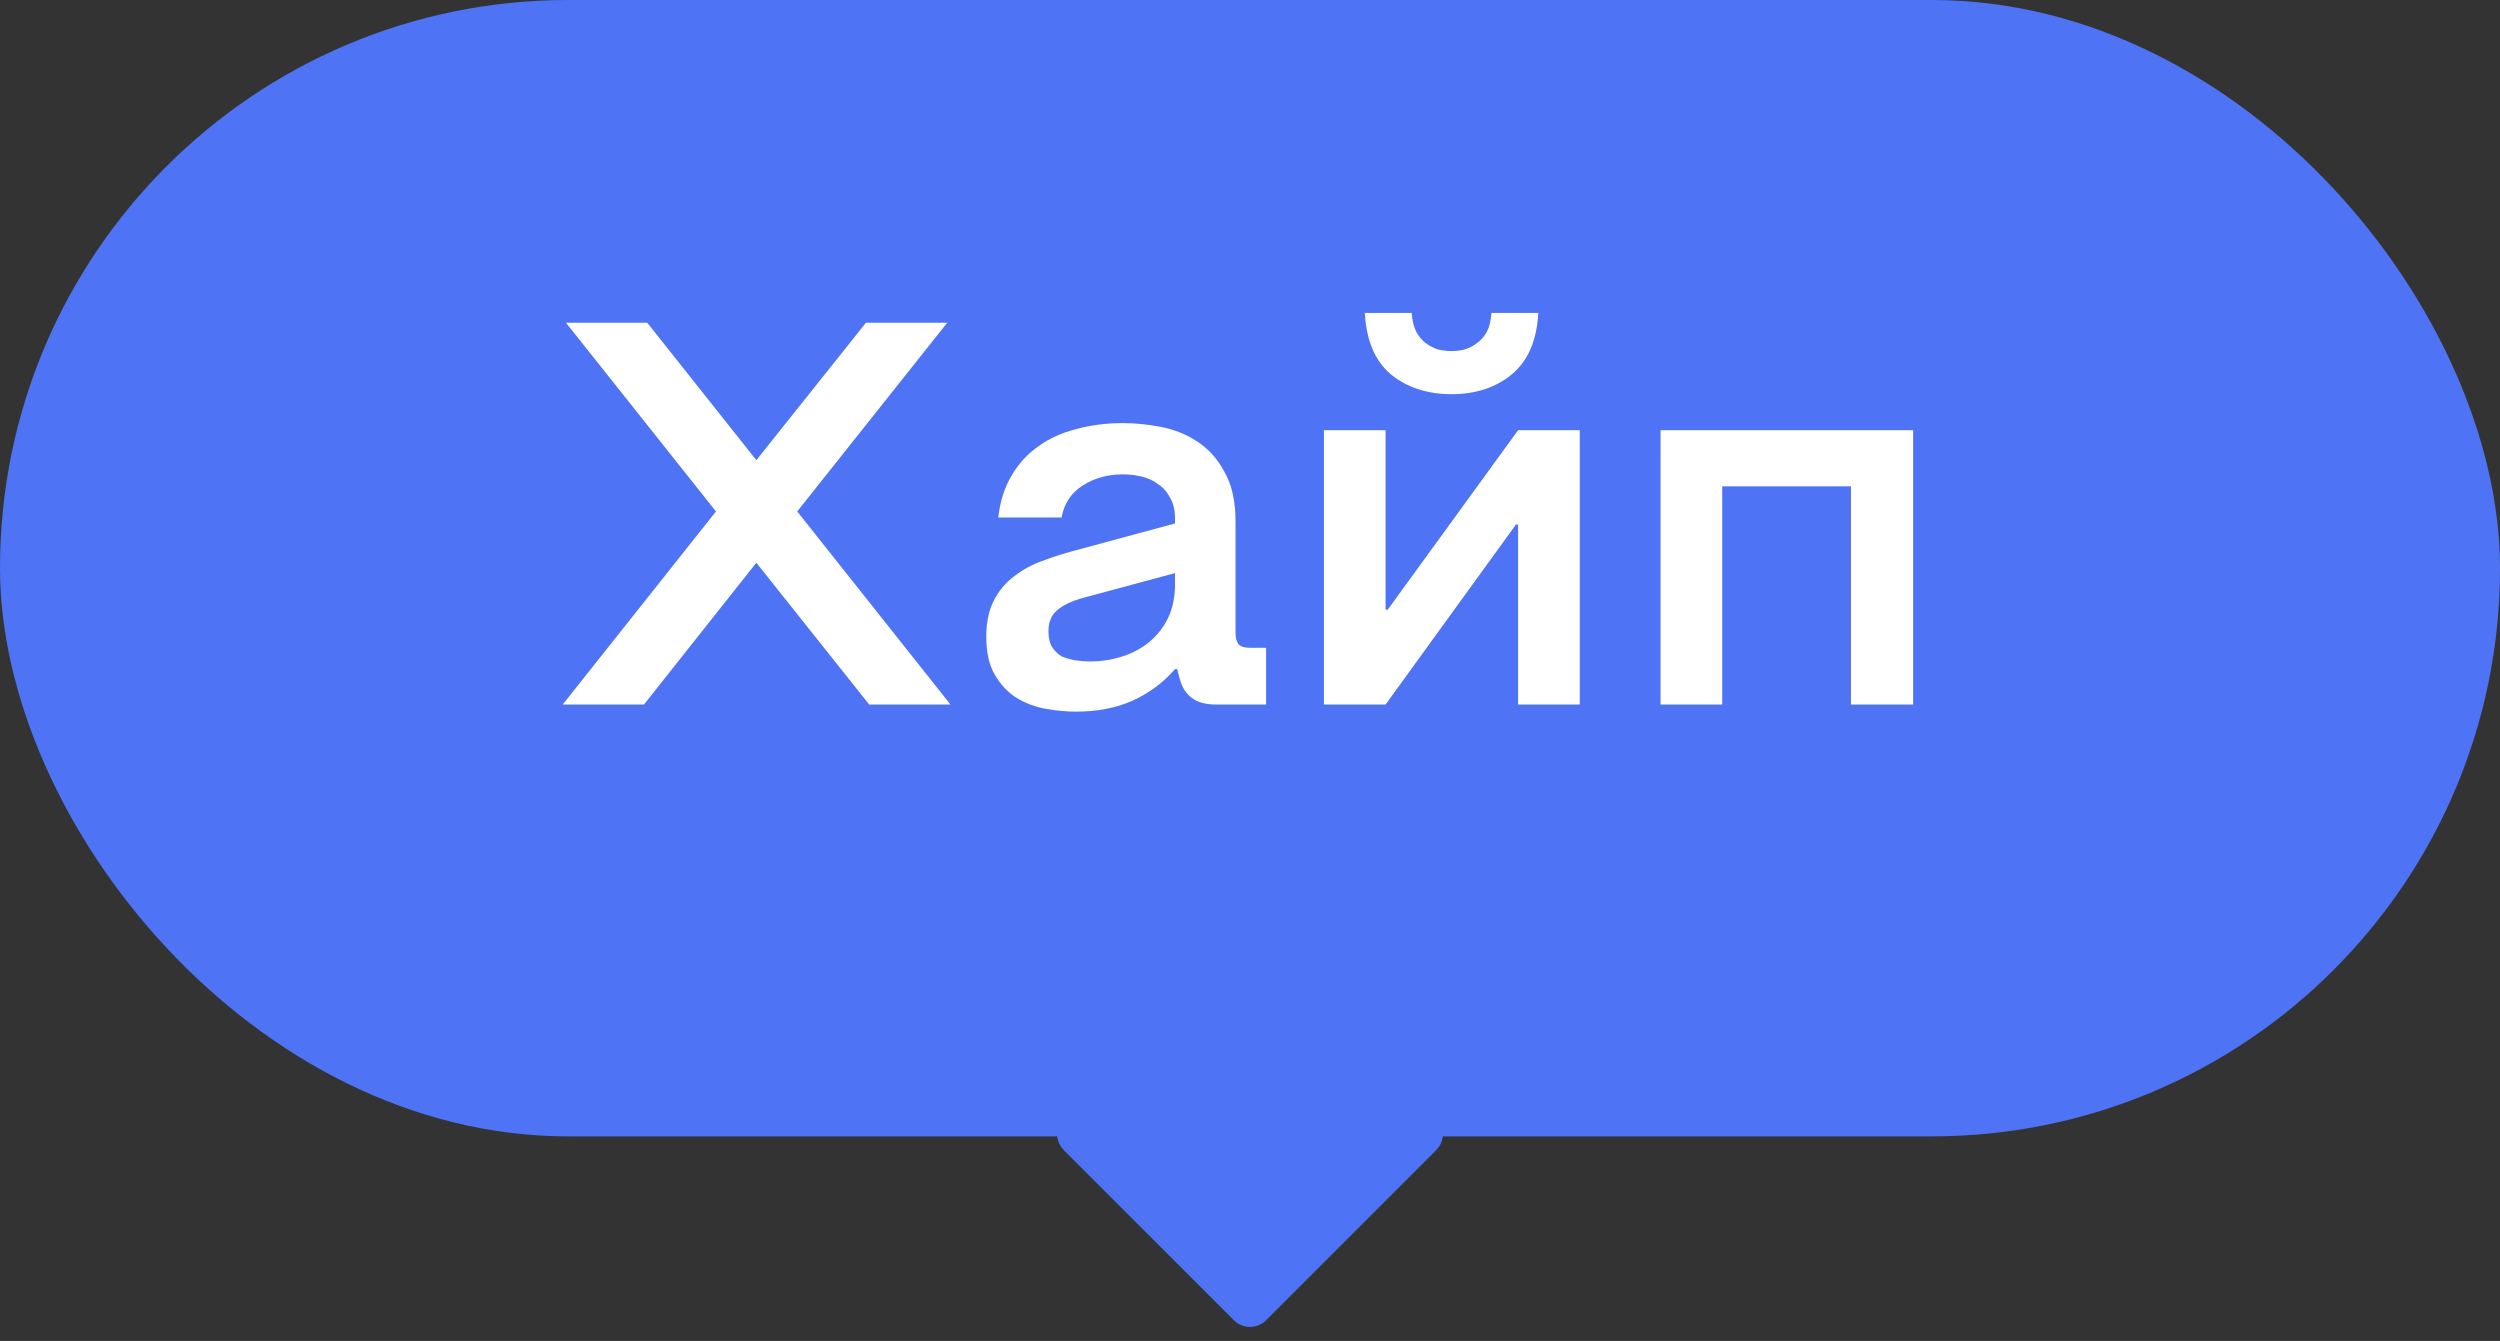 <?xml version="1.0" encoding="UTF-8"?> <svg xmlns="http://www.w3.org/2000/svg" width="110" height="59" viewBox="0 0 110 59" fill="none"><rect x="0" y="0" width="110" height="59" fill="#333333" stroke="none"/> <rect width="110" height="50" rx="25" fill="#4E74F5"></rect> <path d="M31.503 22.504L24.902 14.2H28.479L33.279 20.248L38.102 14.2H41.678L35.078 22.504L41.822 31H38.246L33.279 24.76L28.334 31H24.759L31.503 22.504ZM47.332 31.312C46.932 31.312 46.5 31.272 46.036 31.192C45.572 31.112 45.14 30.952 44.74 30.712C44.356 30.472 44.036 30.136 43.78 29.704C43.524 29.272 43.396 28.712 43.396 28.024C43.396 27.384 43.508 26.848 43.732 26.416C43.956 25.984 44.252 25.632 44.62 25.36C44.988 25.072 45.396 24.848 45.844 24.688C46.308 24.512 46.78 24.36 47.26 24.232L51.7 23.032V22.792C51.7 22.44 51.628 22.144 51.484 21.904C51.356 21.648 51.18 21.448 50.956 21.304C50.748 21.144 50.508 21.032 50.236 20.968C49.964 20.904 49.684 20.872 49.396 20.872C48.724 20.872 48.132 21.04 47.62 21.376C47.124 21.696 46.82 22.16 46.708 22.768H43.924C44.004 22.064 44.196 21.456 44.5 20.944C44.804 20.416 45.196 19.984 45.676 19.648C46.156 19.296 46.716 19.04 47.356 18.88C47.996 18.704 48.676 18.616 49.396 18.616C49.94 18.616 50.5 18.672 51.076 18.784C51.668 18.896 52.204 19.112 52.684 19.432C53.18 19.752 53.58 20.2 53.884 20.776C54.204 21.336 54.364 22.064 54.364 22.96V27.832C54.364 28.072 54.412 28.248 54.508 28.36C54.604 28.456 54.772 28.504 55.012 28.504H55.708V31H53.524C53.06 31 52.7 30.904 52.444 30.712C52.188 30.52 52.012 30.248 51.916 29.896L51.796 29.44H51.7C51.188 30.032 50.564 30.496 49.828 30.832C49.108 31.152 48.276 31.312 47.332 31.312ZM47.956 29.104C48.452 29.104 48.924 29.032 49.372 28.888C49.82 28.744 50.212 28.536 50.548 28.264C50.9 27.976 51.18 27.624 51.388 27.208C51.596 26.776 51.7 26.28 51.7 25.72V25.216L47.692 26.296C47.164 26.44 46.772 26.624 46.516 26.848C46.26 27.056 46.132 27.368 46.132 27.784C46.132 28.072 46.188 28.304 46.3 28.48C46.412 28.656 46.556 28.792 46.732 28.888C46.924 28.968 47.124 29.024 47.332 29.056C47.556 29.088 47.764 29.104 47.956 29.104ZM69.509 31H66.797V23.08H66.701L60.965 31H58.253V18.928H60.965V26.824H61.061L66.797 18.928H69.509V31ZM63.869 17.344C62.813 17.344 61.925 17.056 61.205 16.48C60.501 15.888 60.117 14.984 60.053 13.768H62.117C62.133 14.088 62.197 14.36 62.309 14.584C62.421 14.792 62.557 14.96 62.717 15.088C62.893 15.216 63.077 15.312 63.269 15.376C63.477 15.424 63.677 15.448 63.869 15.448C64.061 15.448 64.253 15.424 64.445 15.376C64.653 15.312 64.837 15.216 64.997 15.088C65.173 14.96 65.317 14.792 65.429 14.584C65.541 14.36 65.605 14.088 65.621 13.768H67.685C67.621 14.984 67.229 15.888 66.509 16.48C65.805 17.056 64.925 17.344 63.869 17.344ZM75.777 31H73.065V18.928H84.177V31H81.441V21.4H75.777V31Z" fill="white"></path> <path d="M62.485 48.9C63.376 48.9 63.822 49.977 63.192 50.607L55.707 58.092C55.317 58.482 54.683 58.482 54.293 58.092L46.808 50.607C46.178 49.977 46.624 48.9 47.515 48.9L62.485 48.9Z" fill="#4E74F5"></path> </svg> 